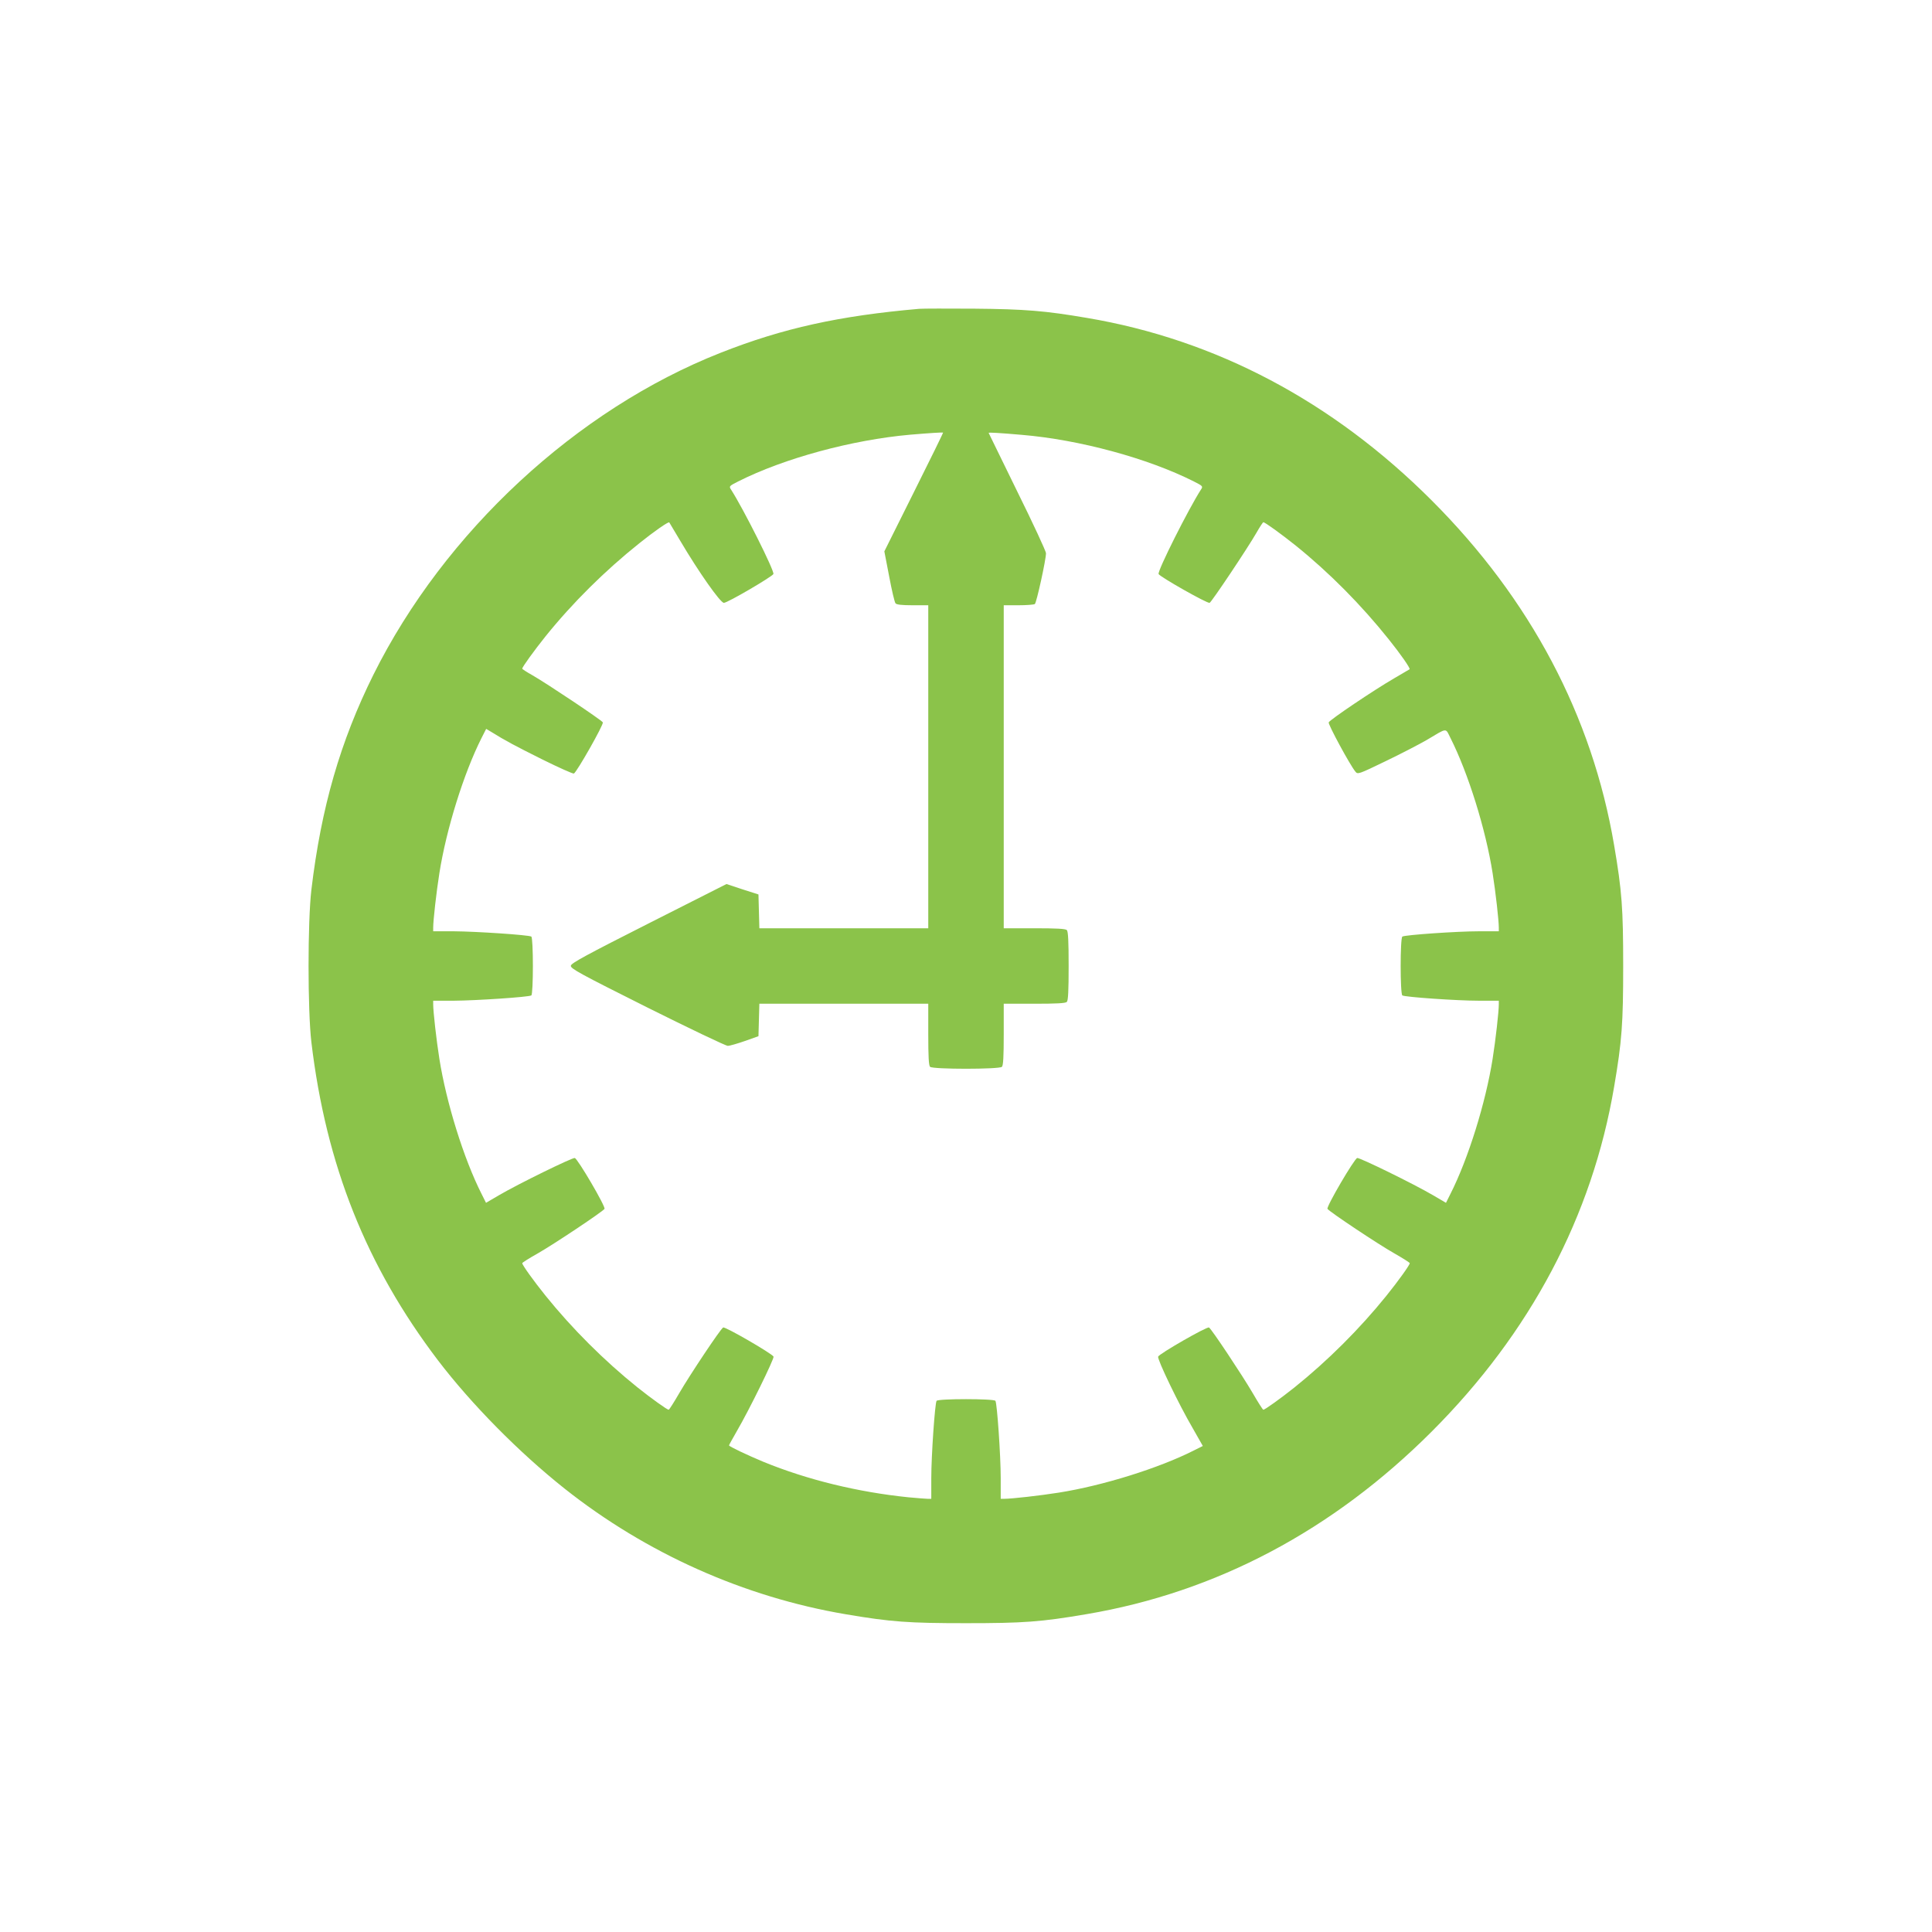 <?xml version="1.0" standalone="no"?>
<!DOCTYPE svg PUBLIC "-//W3C//DTD SVG 20010904//EN"
 "http://www.w3.org/TR/2001/REC-SVG-20010904/DTD/svg10.dtd">
<svg version="1.0" xmlns="http://www.w3.org/2000/svg"
 width="1280pt" height="1280pt" viewBox="0 0 1280 1280"
 preserveAspectRatio="xMidYMid meet">
<g transform="translate(0,1280) scale(0.1,-0.1)"
fill="#8bc34a" stroke="none">
<path d="M6090 10754 c-528 -46 -902 -128 -1315 -291 -955 -376 -1830 -1187
-2301 -2133 -219 -441 -346 -879 -411 -1425 -25 -214 -25 -796 0 -1010 97
-814 364 -1483 839 -2108 223 -292 536 -609 838 -849 541 -429 1190 -719 1864
-833 300 -51 418 -59 796 -59 379 0 496 8 800 60 857 145 1630 554 2285 1209
655 655 1064 1429 1209 2285 52 304 60 421 60 800 0 379 -8 496 -60 800 -145
856 -554 1630 -1209 2285 -655 655 -1429 1065 -2285 1209 -276 47 -409 58
-745 61 -176 1 -340 1 -365 -1z m-35 -1214 l-196 -393 32 -166 c17 -91 36
-172 42 -178 6 -9 42 -13 113 -13 l104 0 0 -1070 0 -1070 -560 0 -559 0 -3
112 -3 112 -106 34 -106 35 -514 -260 c-411 -208 -515 -264 -517 -281 -3 -19
58 -52 507 -277 281 -140 521 -255 533 -254 13 0 64 15 113 32 l90 32 3 108 3
107 559 0 560 0 0 -203 c0 -145 3 -206 12 -215 17 -17 459 -17 476 0 9 9 12
70 12 215 l0 203 203 0 c145 0 206 3 215 12 9 9 12 76 12 238 0 162 -3 229
-12 238 -9 9 -70 12 -215 12 l-203 0 0 1070 0 1070 98 0 c53 0 102 4 108 8 11
7 74 294 74 337 0 12 -85 196 -190 408 -104 213 -190 388 -190 389 0 4 70 0
220 -13 381 -32 835 -155 1140 -309 59 -30 61 -32 47 -53 -83 -129 -289 -539
-281 -560 6 -17 323 -197 338 -191 13 5 255 367 312 467 21 37 41 67 44 67 11
0 120 -79 215 -155 222 -179 434 -393 616 -621 78 -97 144 -192 138 -198 -2
-1 -49 -29 -104 -61 -136 -79 -425 -274 -432 -291 -5 -13 140 -281 176 -325
16 -21 19 -20 201 68 102 49 223 112 270 139 143 85 125 83 160 14 117 -232
233 -603 279 -895 20 -126 41 -313 41 -361 l0 -24 -132 0 c-144 0 -490 -24
-507 -35 -15 -9 -15 -381 0 -390 17 -11 363 -35 507 -35 l132 0 0 -24 c0 -48
-21 -235 -41 -361 -46 -291 -162 -663 -279 -894 l-30 -60 -87 51 c-130 76
-484 249 -501 246 -19 -4 -206 -323 -197 -337 11 -18 338 -236 443 -295 56
-32 102 -61 102 -65 0 -12 -76 -118 -155 -216 -176 -218 -388 -430 -610 -608
-89 -71 -195 -147 -205 -147 -4 0 -36 51 -72 113 -68 116 -271 422 -288 432
-13 8 -330 -174 -337 -193 -7 -17 137 -317 229 -474 l67 -118 -60 -30 c-231
-117 -603 -233 -894 -279 -126 -20 -313 -41 -361 -41 l-24 0 0 138 c0 147 -24
494 -35 511 -9 15 -381 15 -390 0 -11 -17 -35 -364 -35 -511 l0 -138 -24 0
c-13 0 -70 5 -127 10 -333 34 -668 115 -961 235 -108 45 -228 102 -228 109 0
3 23 44 51 93 83 142 249 481 244 495 -8 19 -322 201 -334 193 -18 -10 -221
-315 -289 -432 -36 -62 -68 -113 -72 -113 -10 0 -116 76 -205 147 -222 178
-434 390 -610 608 -79 98 -155 204 -155 216 0 4 46 33 103 65 104 59 431 277
442 295 9 14 -178 333 -197 337 -17 3 -371 -170 -501 -246 l-87 -51 -30 60
c-117 231 -233 603 -279 894 -20 126 -41 313 -41 361 l0 24 138 0 c145 1 494
24 512 35 14 8 14 382 0 390 -18 11 -367 34 -512 35 l-138 0 0 24 c0 48 21
235 41 361 46 292 162 663 279 895 l31 61 32 -19 c98 -61 161 -94 339 -183
109 -54 203 -96 210 -94 18 7 198 324 192 339 -5 13 -367 255 -466 312 -38 21
-68 41 -68 44 0 11 79 120 155 215 179 222 393 434 621 616 97 78 192 144 198
138 1 -2 35 -58 74 -124 120 -203 265 -410 288 -409 24 0 321 174 328 191 8
20 -198 431 -281 560 -14 21 -12 23 47 53 305 154 756 276 1140 310 129 11
213 16 218 14 2 -1 -85 -178 -193 -394z"/>
</g>
</svg>

